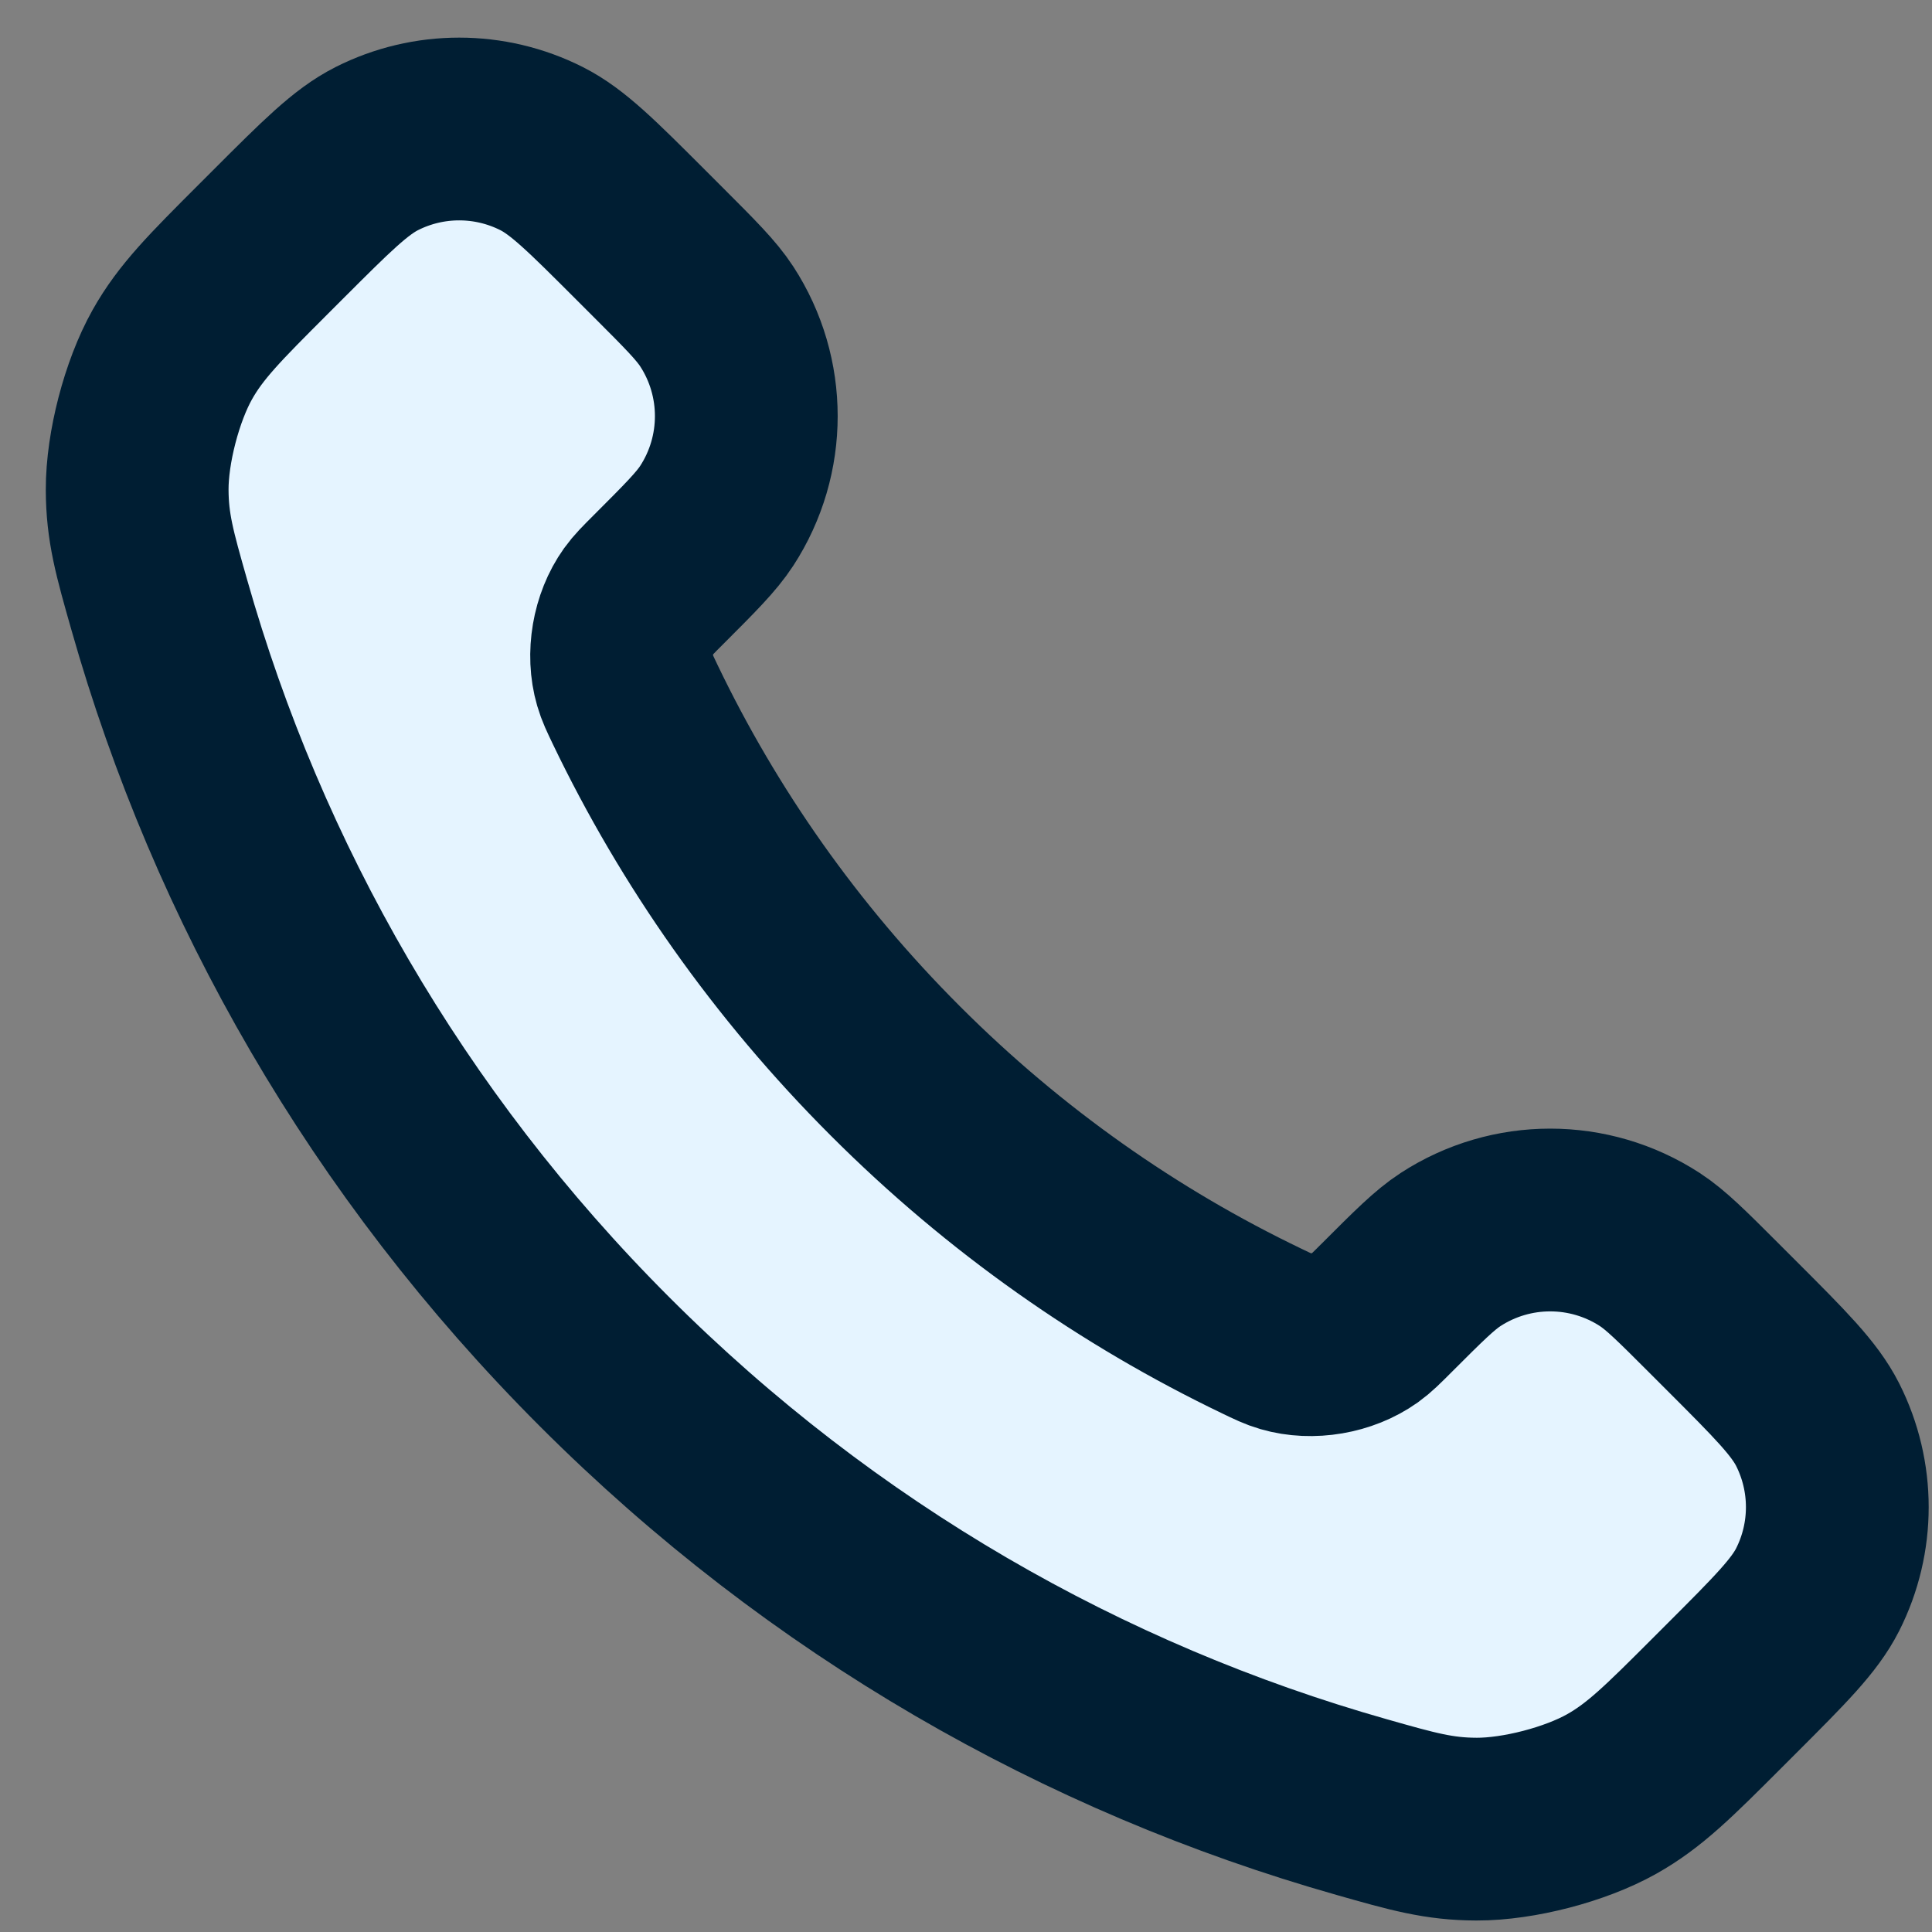 <svg width="37" height="37" viewBox="0 0 37 37" fill="none" xmlns="http://www.w3.org/2000/svg">
<rect x="0" y="0" width="37" height="37" fill="#808080" stroke="none"/>
<path d="M12.165 13.493C13.383 16.03 15.044 18.408 17.147 20.51C19.249 22.613 21.627 24.273 24.164 25.491C24.382 25.596 24.491 25.649 24.629 25.689C25.12 25.832 25.722 25.729 26.138 25.432C26.255 25.348 26.355 25.248 26.555 25.048C27.167 24.436 27.473 24.13 27.78 23.93C28.94 23.176 30.436 23.176 31.596 23.93C31.903 24.13 32.209 24.436 32.821 25.048L33.162 25.389C34.092 26.319 34.557 26.784 34.81 27.283C35.312 28.277 35.312 29.45 34.81 30.443C34.557 30.942 34.092 31.407 33.162 32.337L32.886 32.613C31.959 33.54 31.496 34.003 30.866 34.357C30.167 34.75 29.081 35.032 28.279 35.03C27.556 35.028 27.062 34.888 26.075 34.607C20.766 33.101 15.757 30.258 11.578 26.079C7.399 21.9 4.556 16.891 3.05 11.582C2.769 10.595 2.629 10.101 2.627 9.378C2.625 8.576 2.907 7.49 3.3 6.791C3.654 6.161 4.117 5.698 5.044 4.771L5.32 4.495C6.25 3.565 6.715 3.1 7.214 2.847C8.207 2.345 9.38 2.345 10.374 2.847C10.873 3.1 11.338 3.565 12.268 4.495L12.609 4.836C13.221 5.448 13.527 5.754 13.727 6.061C14.481 7.221 14.481 8.717 13.727 9.877C13.527 10.184 13.221 10.49 12.609 11.102C12.409 11.302 12.309 11.402 12.225 11.519C11.928 11.935 11.825 12.537 11.968 13.028C12.008 13.166 12.061 13.275 12.165 13.493Z" fill="#E5F4FF" stroke="#001E33" stroke-width="3.5" stroke-linecap="round" stroke-linejoin="round"/>
</svg>
